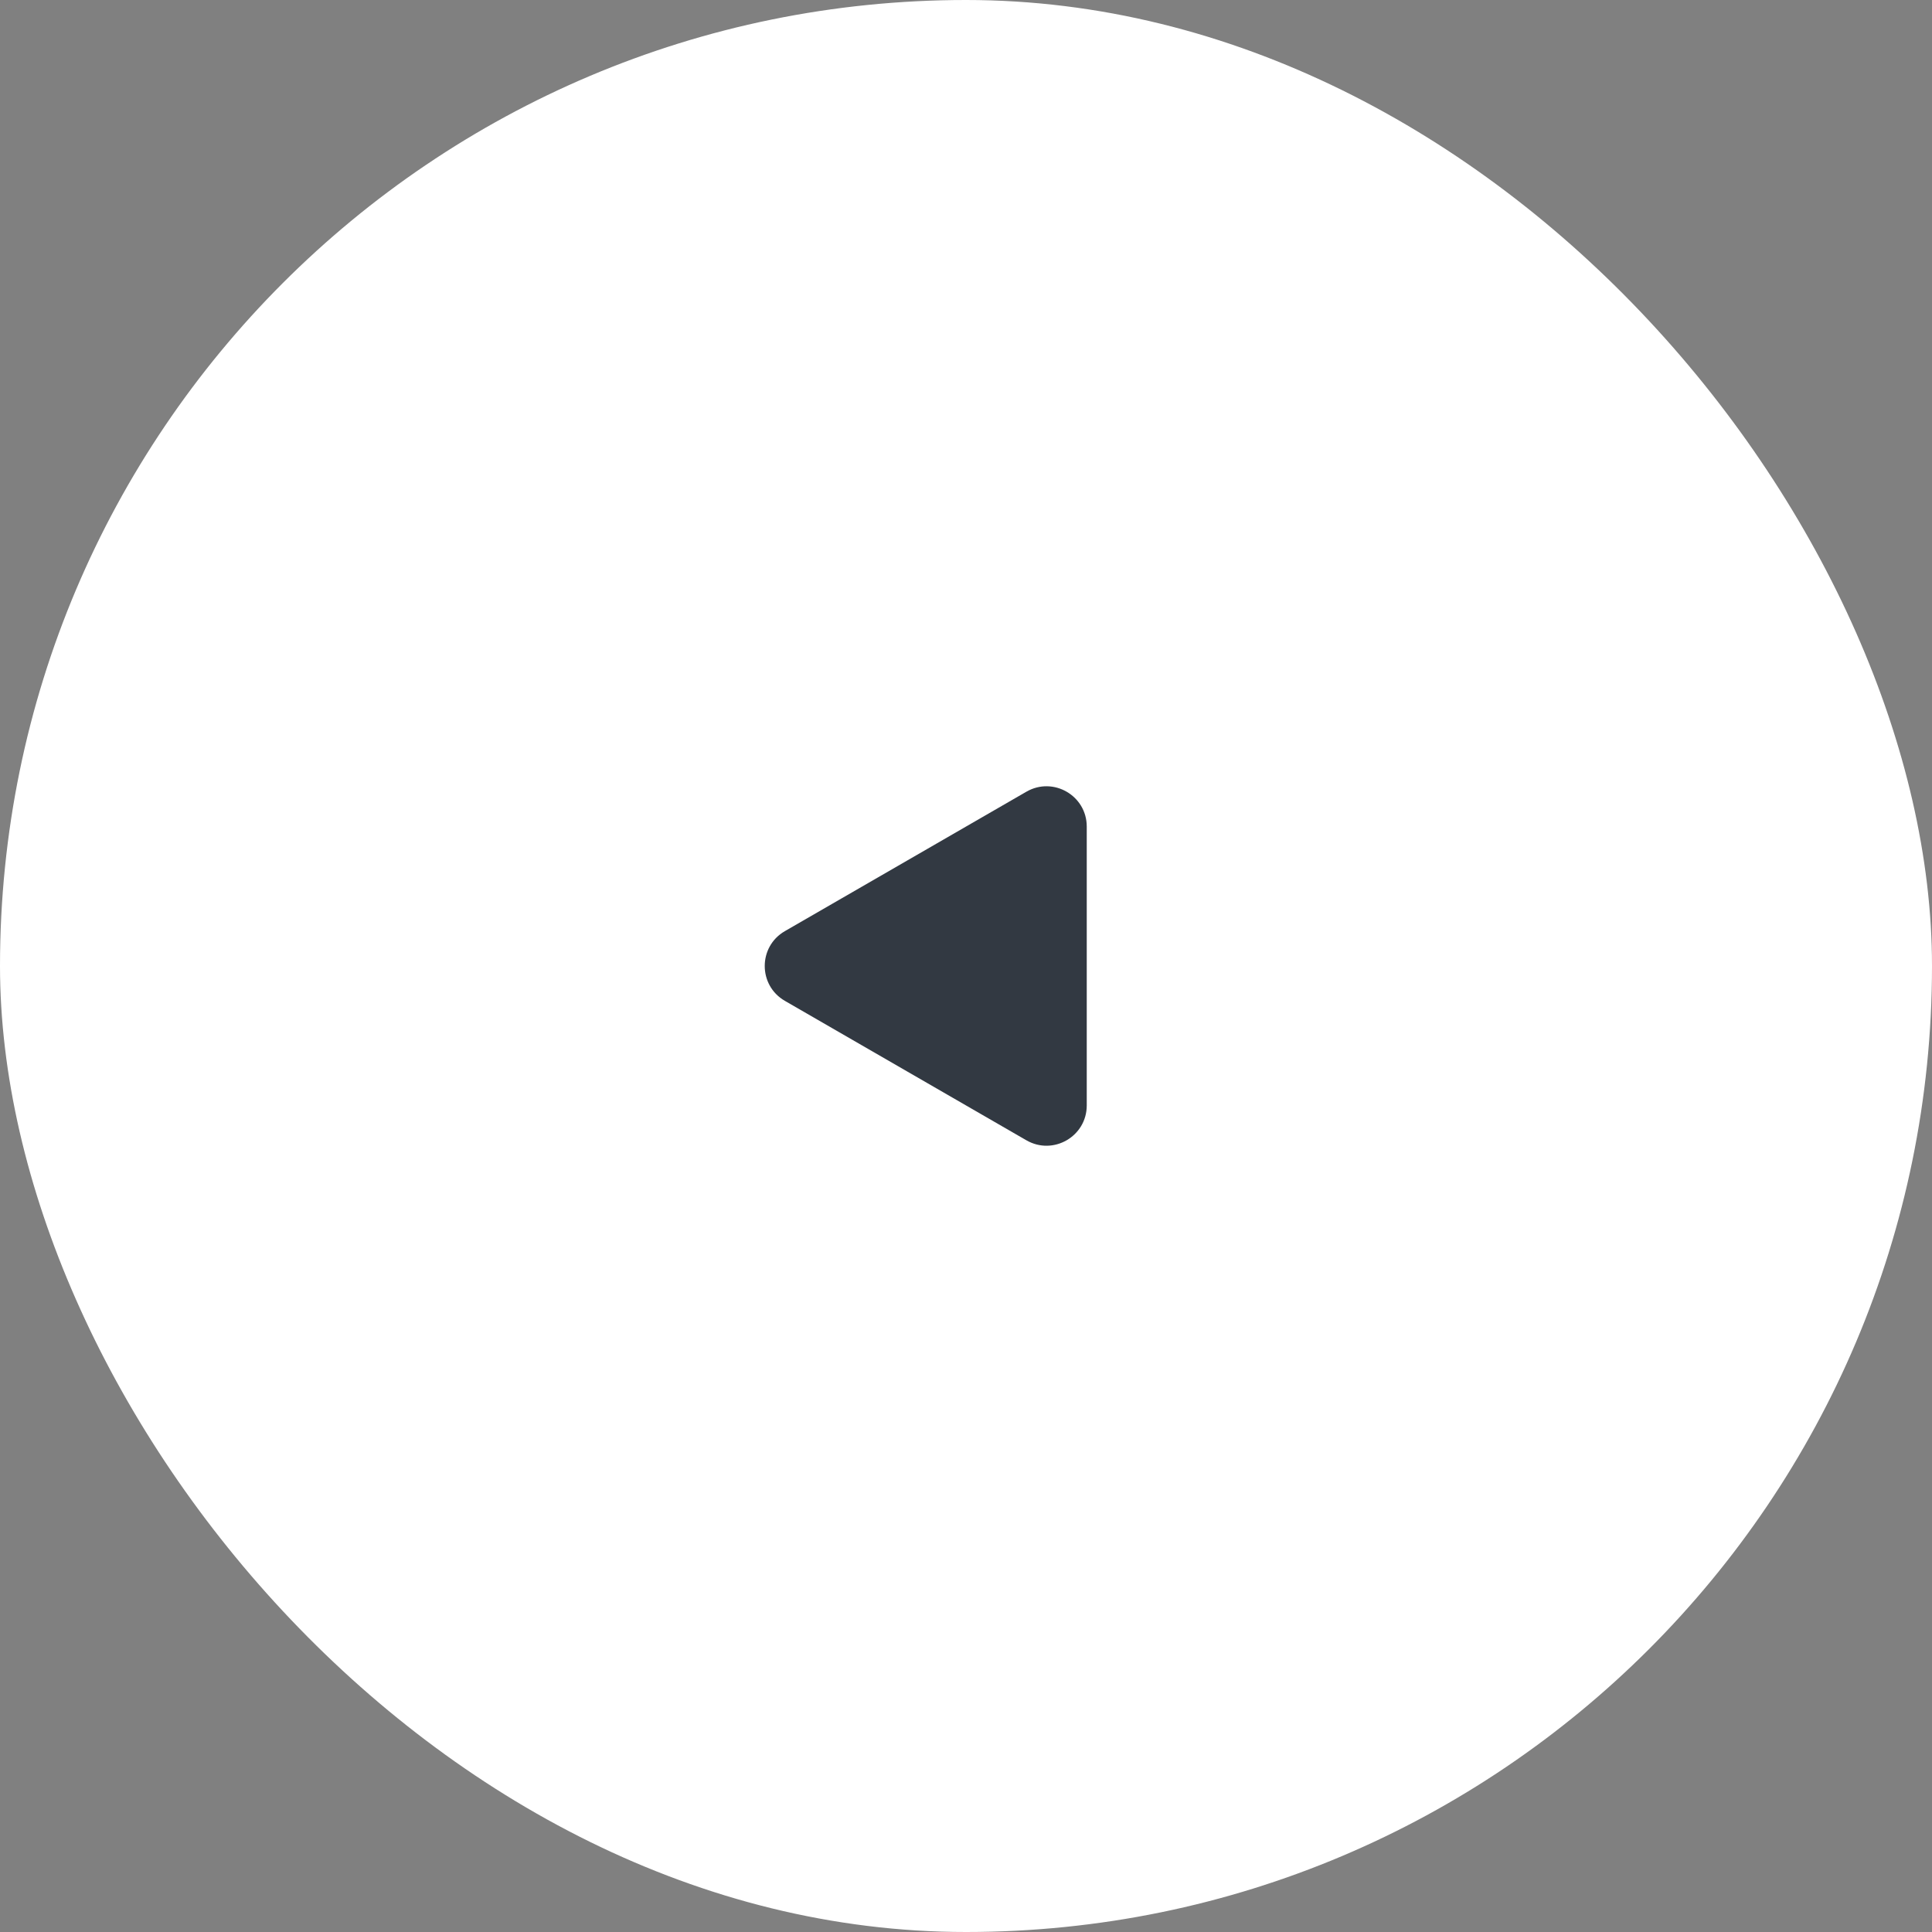 <?xml version="1.0" encoding="UTF-8"?> <svg xmlns="http://www.w3.org/2000/svg" width="48" height="48" viewBox="0 0 48 48" fill="none"><rect x="0" y="0" width="48" height="48" fill="#808080" stroke="none"/><rect width="48" height="48" rx="24" fill="white"></rect><path d="M19.5 24.866C18.833 24.481 18.833 23.519 19.5 23.134L25.5 19.67C26.167 19.285 27 19.766 27 20.536L27 27.464C27 28.234 26.167 28.715 25.5 28.33L19.5 24.866Z" fill="#323942"></path></svg> 